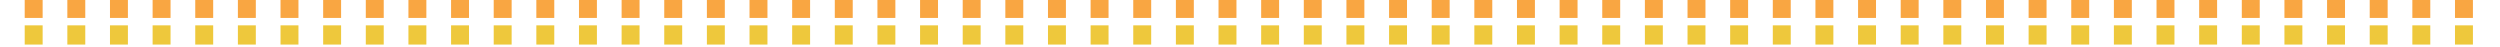 <?xml version="1.0" encoding="UTF-8"?>
<svg xmlns="http://www.w3.org/2000/svg" width="1012" height="19" fill="none">
  <path fill="#F9A642" d="M10 0h7.259v7.259H10zM27.259 0h7.259v7.259h-7.259zM44.519 0h7.259v7.259h-7.259zM61.778 0h7.259v7.259h-7.259zM79.037 0h7.259v7.259h-7.259zM96.296 0h7.259v7.259h-7.259zM113.556 0h7.259v7.259h-7.259zM130.815 0h7.259v7.259h-7.259zM148.074 0h7.259v7.259h-7.259zM165.333 0h7.259v7.259h-7.259zM182.593 0h7.259v7.259h-7.259zM199.852 0h7.259v7.259h-7.259zM217.111 0h7.259v7.259h-7.259zM234.37 0h7.259v7.259h-7.259zM251.63 0h7.259v7.259h-7.259zM268.889 0h7.259v7.259h-7.259zM286.148 0h7.259v7.259h-7.259zM303.407 0h7.259v7.259h-7.259zM320.667 0h7.259v7.259h-7.259zM337.926 0h7.259v7.259h-7.259zM355.185 0h7.259v7.259h-7.259zM372.444 0h7.259v7.259h-7.259zM389.704 0h7.259v7.259h-7.259zM406.963 0h7.259v7.259h-7.259zM424.222 0h7.259v7.259h-7.259zM441.481 0h7.259v7.259h-7.259zM458.741 0H466v7.259h-7.259zM476 0h7.259v7.259H476zM493.259 0h7.259v7.259h-7.259zM510.518 0h7.259v7.259h-7.259zM527.778 0h7.259v7.259h-7.259zM545.037 0h7.259v7.259h-7.259zM562.296 0h7.259v7.259h-7.259zM579.555 0h7.259v7.259h-7.259zM596.815 0h7.259v7.259h-7.259zM614.074 0h7.259v7.259h-7.259zM631.333 0h7.259v7.259h-7.259zM648.593 0h7.259v7.259h-7.259zM665.852 0h7.259v7.259h-7.259zM683.111 0h7.259v7.259h-7.259zM700.37 0h7.259v7.259h-7.259zM717.63 0h7.259v7.259h-7.259zM734.889 0h7.259v7.259h-7.259zM752.148 0h7.259v7.259h-7.259zM769.407 0h7.259v7.259h-7.259zM786.667 0h7.259v7.259h-7.259zM803.926 0h7.259v7.259h-7.259zM821.185 0h7.259v7.259h-7.259zM838.445 0h7.259v7.259h-7.259zM855.704 0h7.259v7.259h-7.259zM872.963 0h7.259v7.259h-7.259zM890.222 0h7.259v7.259h-7.259zM907.482 0h7.259v7.259h-7.259zM924.741 0H932v7.259h-7.259zM942 0h7.259v7.259H942zM959.26 0h7.259v7.259h-7.259zM976.519 0h7.259v7.259h-7.259zM993.778 0h7.259v7.259h-7.259z"></path>
  <path fill="#EEC83C" d="M10 10.259h7.259v7.778H10zM27.259 10.259h7.259v7.778h-7.259zM44.519 10.259h7.259v7.778h-7.259zM61.778 10.259h7.259v7.778h-7.259zM79.037 10.259h7.259v7.778h-7.259zM96.296 10.259h7.259v7.778h-7.259zM113.556 10.259h7.259v7.778h-7.259zM130.815 10.259h7.259v7.778h-7.259zM148.074 10.259h7.259v7.778h-7.259zM165.333 10.259h7.259v7.778h-7.259zM182.593 10.259h7.259v7.778h-7.259zM199.852 10.259h7.259v7.778h-7.259zM217.111 10.259h7.259v7.778h-7.259zM234.37 10.259h7.259v7.778h-7.259zM251.63 10.259h7.259v7.778h-7.259zM268.889 10.259h7.259v7.778h-7.259zM286.148 10.259h7.259v7.778h-7.259zM303.407 10.259h7.259v7.778h-7.259zM320.667 10.259h7.259v7.778h-7.259zM337.926 10.259h7.259v7.778h-7.259zM355.185 10.259h7.259v7.778h-7.259zM372.444 10.259h7.259v7.778h-7.259zM389.704 10.259h7.259v7.778h-7.259zM406.963 10.259h7.259v7.778h-7.259zM424.222 10.259h7.259v7.778h-7.259zM441.481 10.259h7.259v7.778h-7.259zM458.741 10.259H466v7.778h-7.259zM476 10.259h7.259v7.778H476zM493.259 10.259h7.259v7.778h-7.259zM510.518 10.259h7.259v7.778h-7.259zM527.778 10.259h7.259v7.778h-7.259zM545.037 10.259h7.259v7.778h-7.259zM562.296 10.259h7.259v7.778h-7.259zM579.555 10.259h7.259v7.778h-7.259zM596.815 10.259h7.259v7.778h-7.259zM614.074 10.259h7.259v7.778h-7.259zM631.333 10.259h7.259v7.778h-7.259zM648.593 10.259h7.259v7.778h-7.259zM665.852 10.259h7.259v7.778h-7.259zM683.111 10.259h7.259v7.778h-7.259zM700.37 10.259h7.259v7.778h-7.259zM717.63 10.259h7.259v7.778h-7.259zM734.889 10.259h7.259v7.778h-7.259zM752.148 10.259h7.259v7.778h-7.259zM769.407 10.259h7.259v7.778h-7.259zM786.667 10.259h7.259v7.778h-7.259zM803.926 10.259h7.259v7.778h-7.259zM821.185 10.259h7.259v7.778h-7.259zM838.445 10.259h7.259v7.778h-7.259zM855.704 10.259h7.259v7.778h-7.259zM872.963 10.259h7.259v7.778h-7.259zM890.222 10.259h7.259v7.778h-7.259zM907.482 10.259h7.259v7.778h-7.259zM924.741 10.259H932v7.778h-7.259zM942 10.259h7.259v7.778H942zM959.26 10.259h7.259v7.778h-7.259zM976.519 10.259h7.259v7.778h-7.259zM993.778 10.259h7.259v7.778h-7.259z"></path>
</svg>
